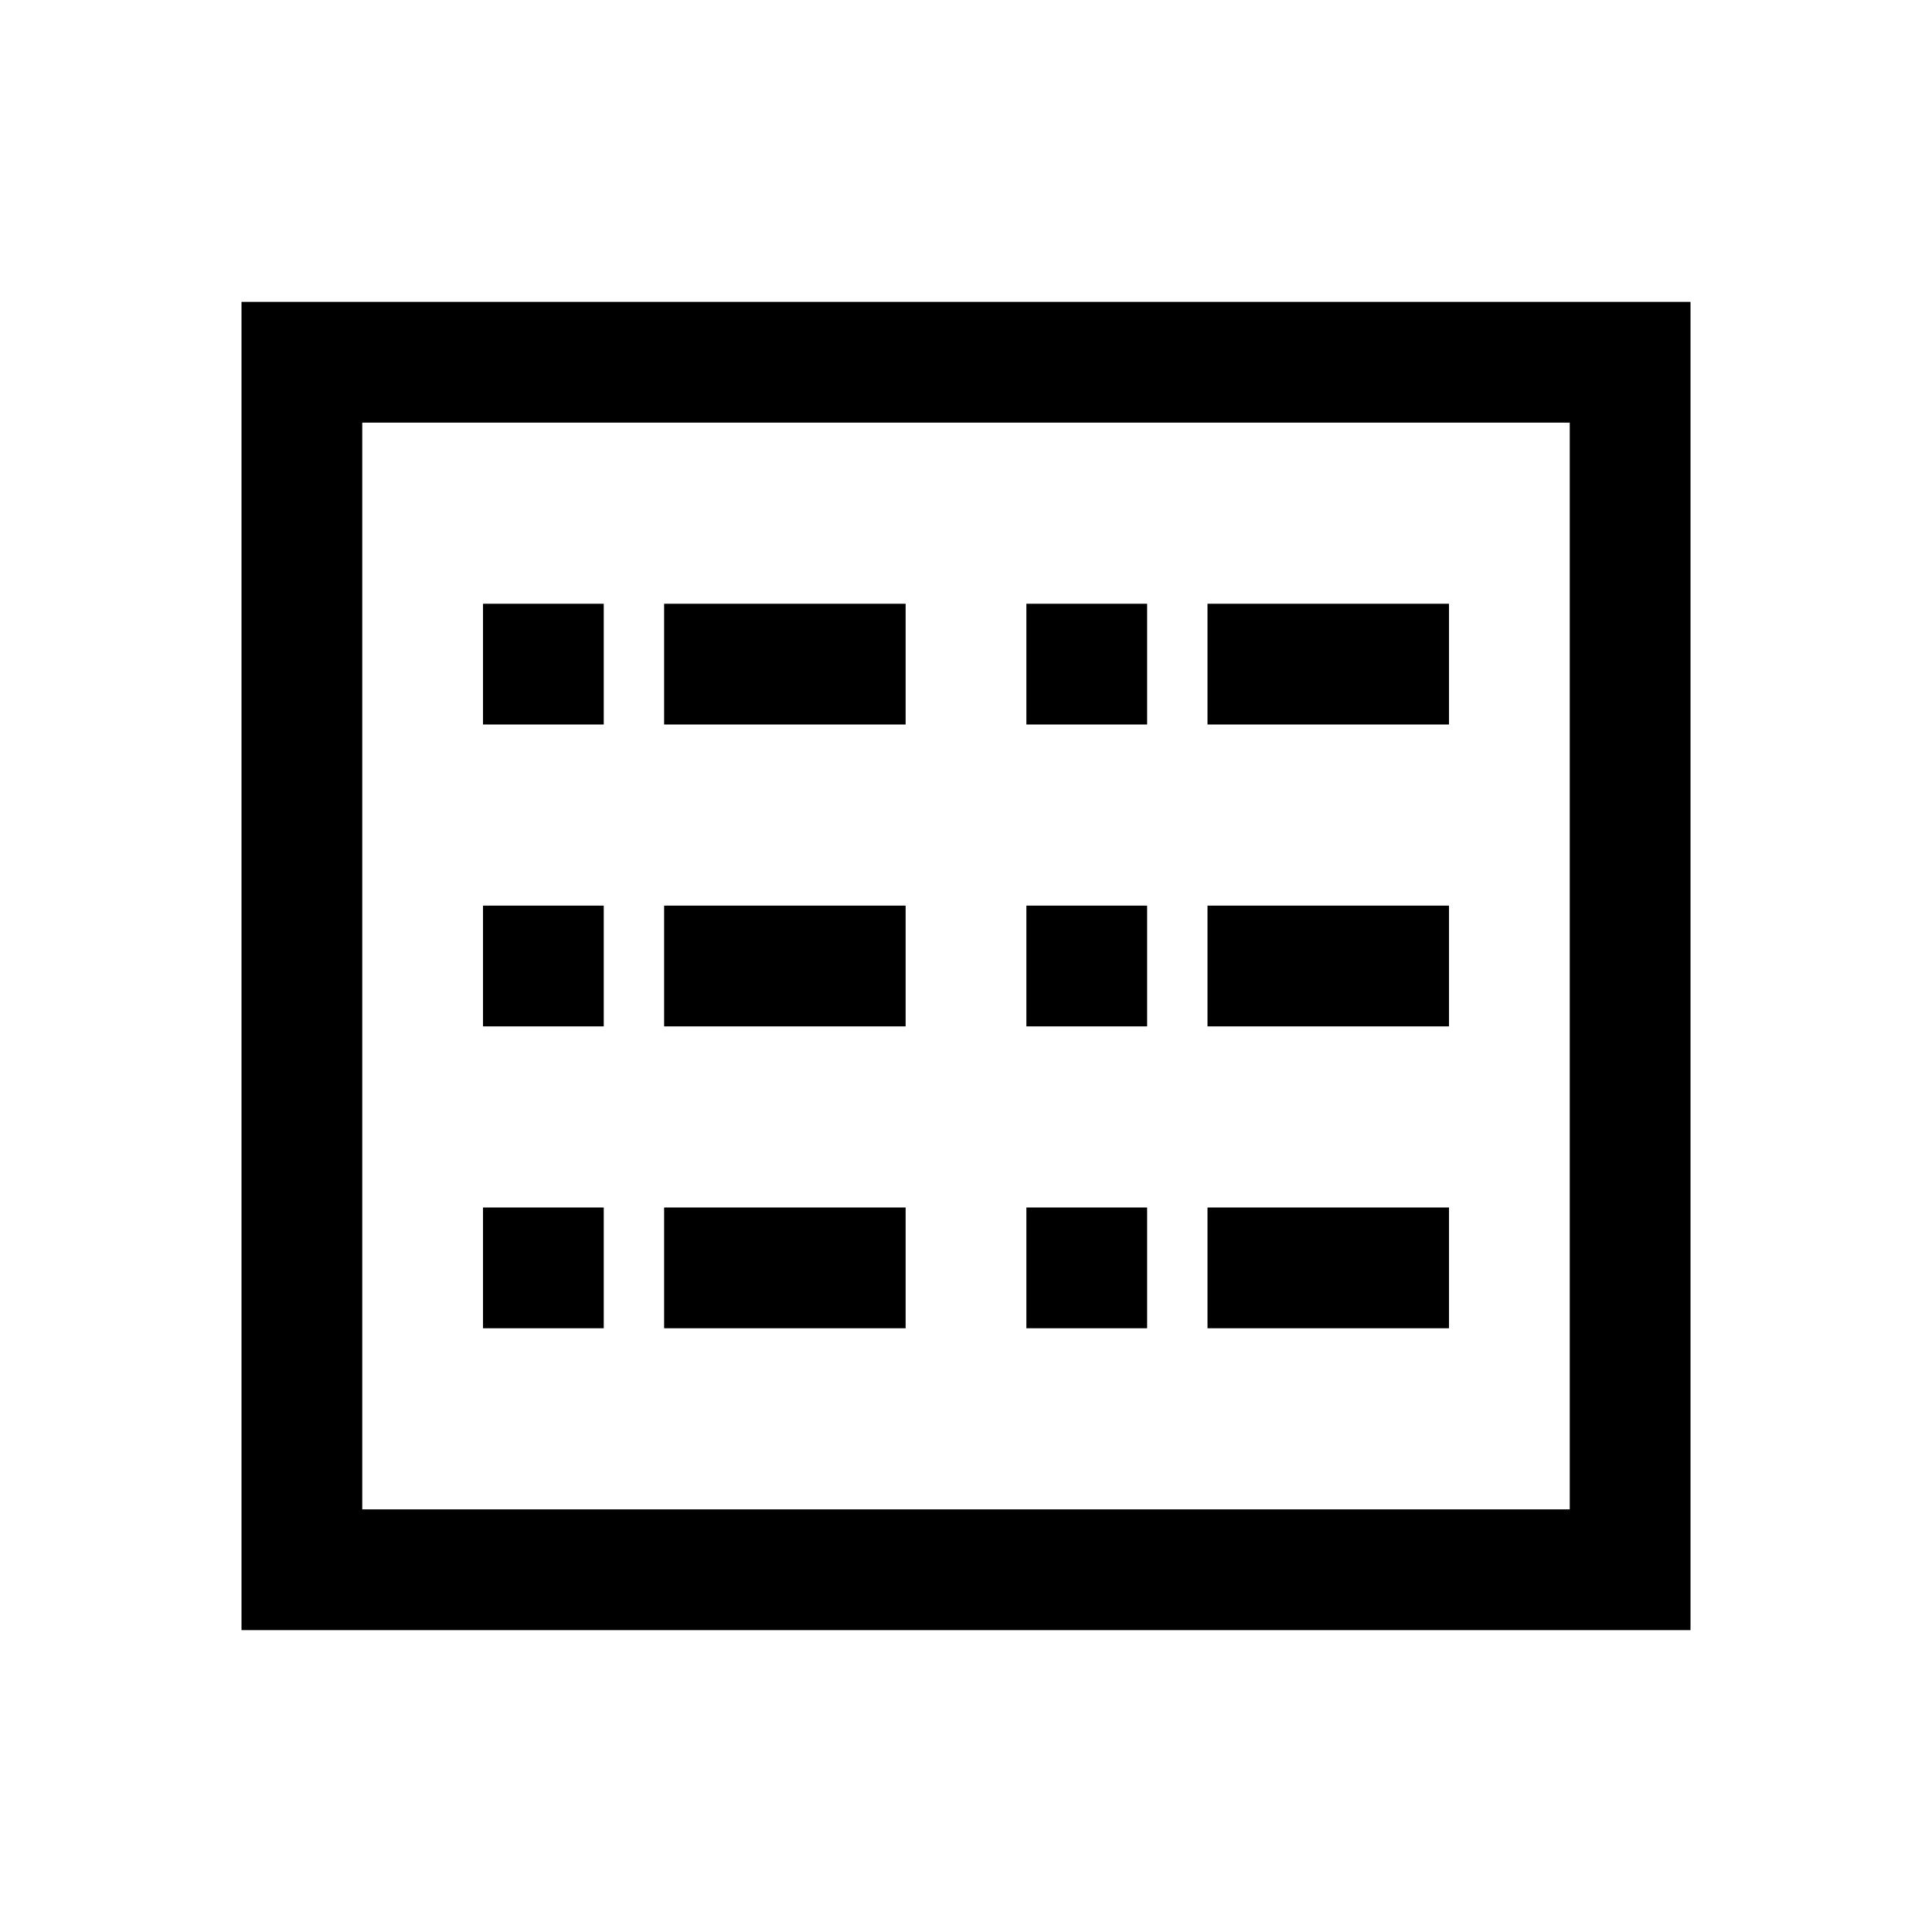 <svg xmlns="http://www.w3.org/2000/svg" viewBox="0 0 32 32"><path d="M4 5v22h24V5zm2 2h20v18H6zm2 3v2h2v-2zm3 0v2h4v-2zm6 0v2h2v-2zm3 0v2h4v-2zM8 15v2h2v-2zm3 0v2h4v-2zm6 0v2h2v-2zm3 0v2h4v-2zM8 20v2h2v-2zm3 0v2h4v-2zm6 0v2h2v-2zm3 0v2h4v-2z"/></svg>